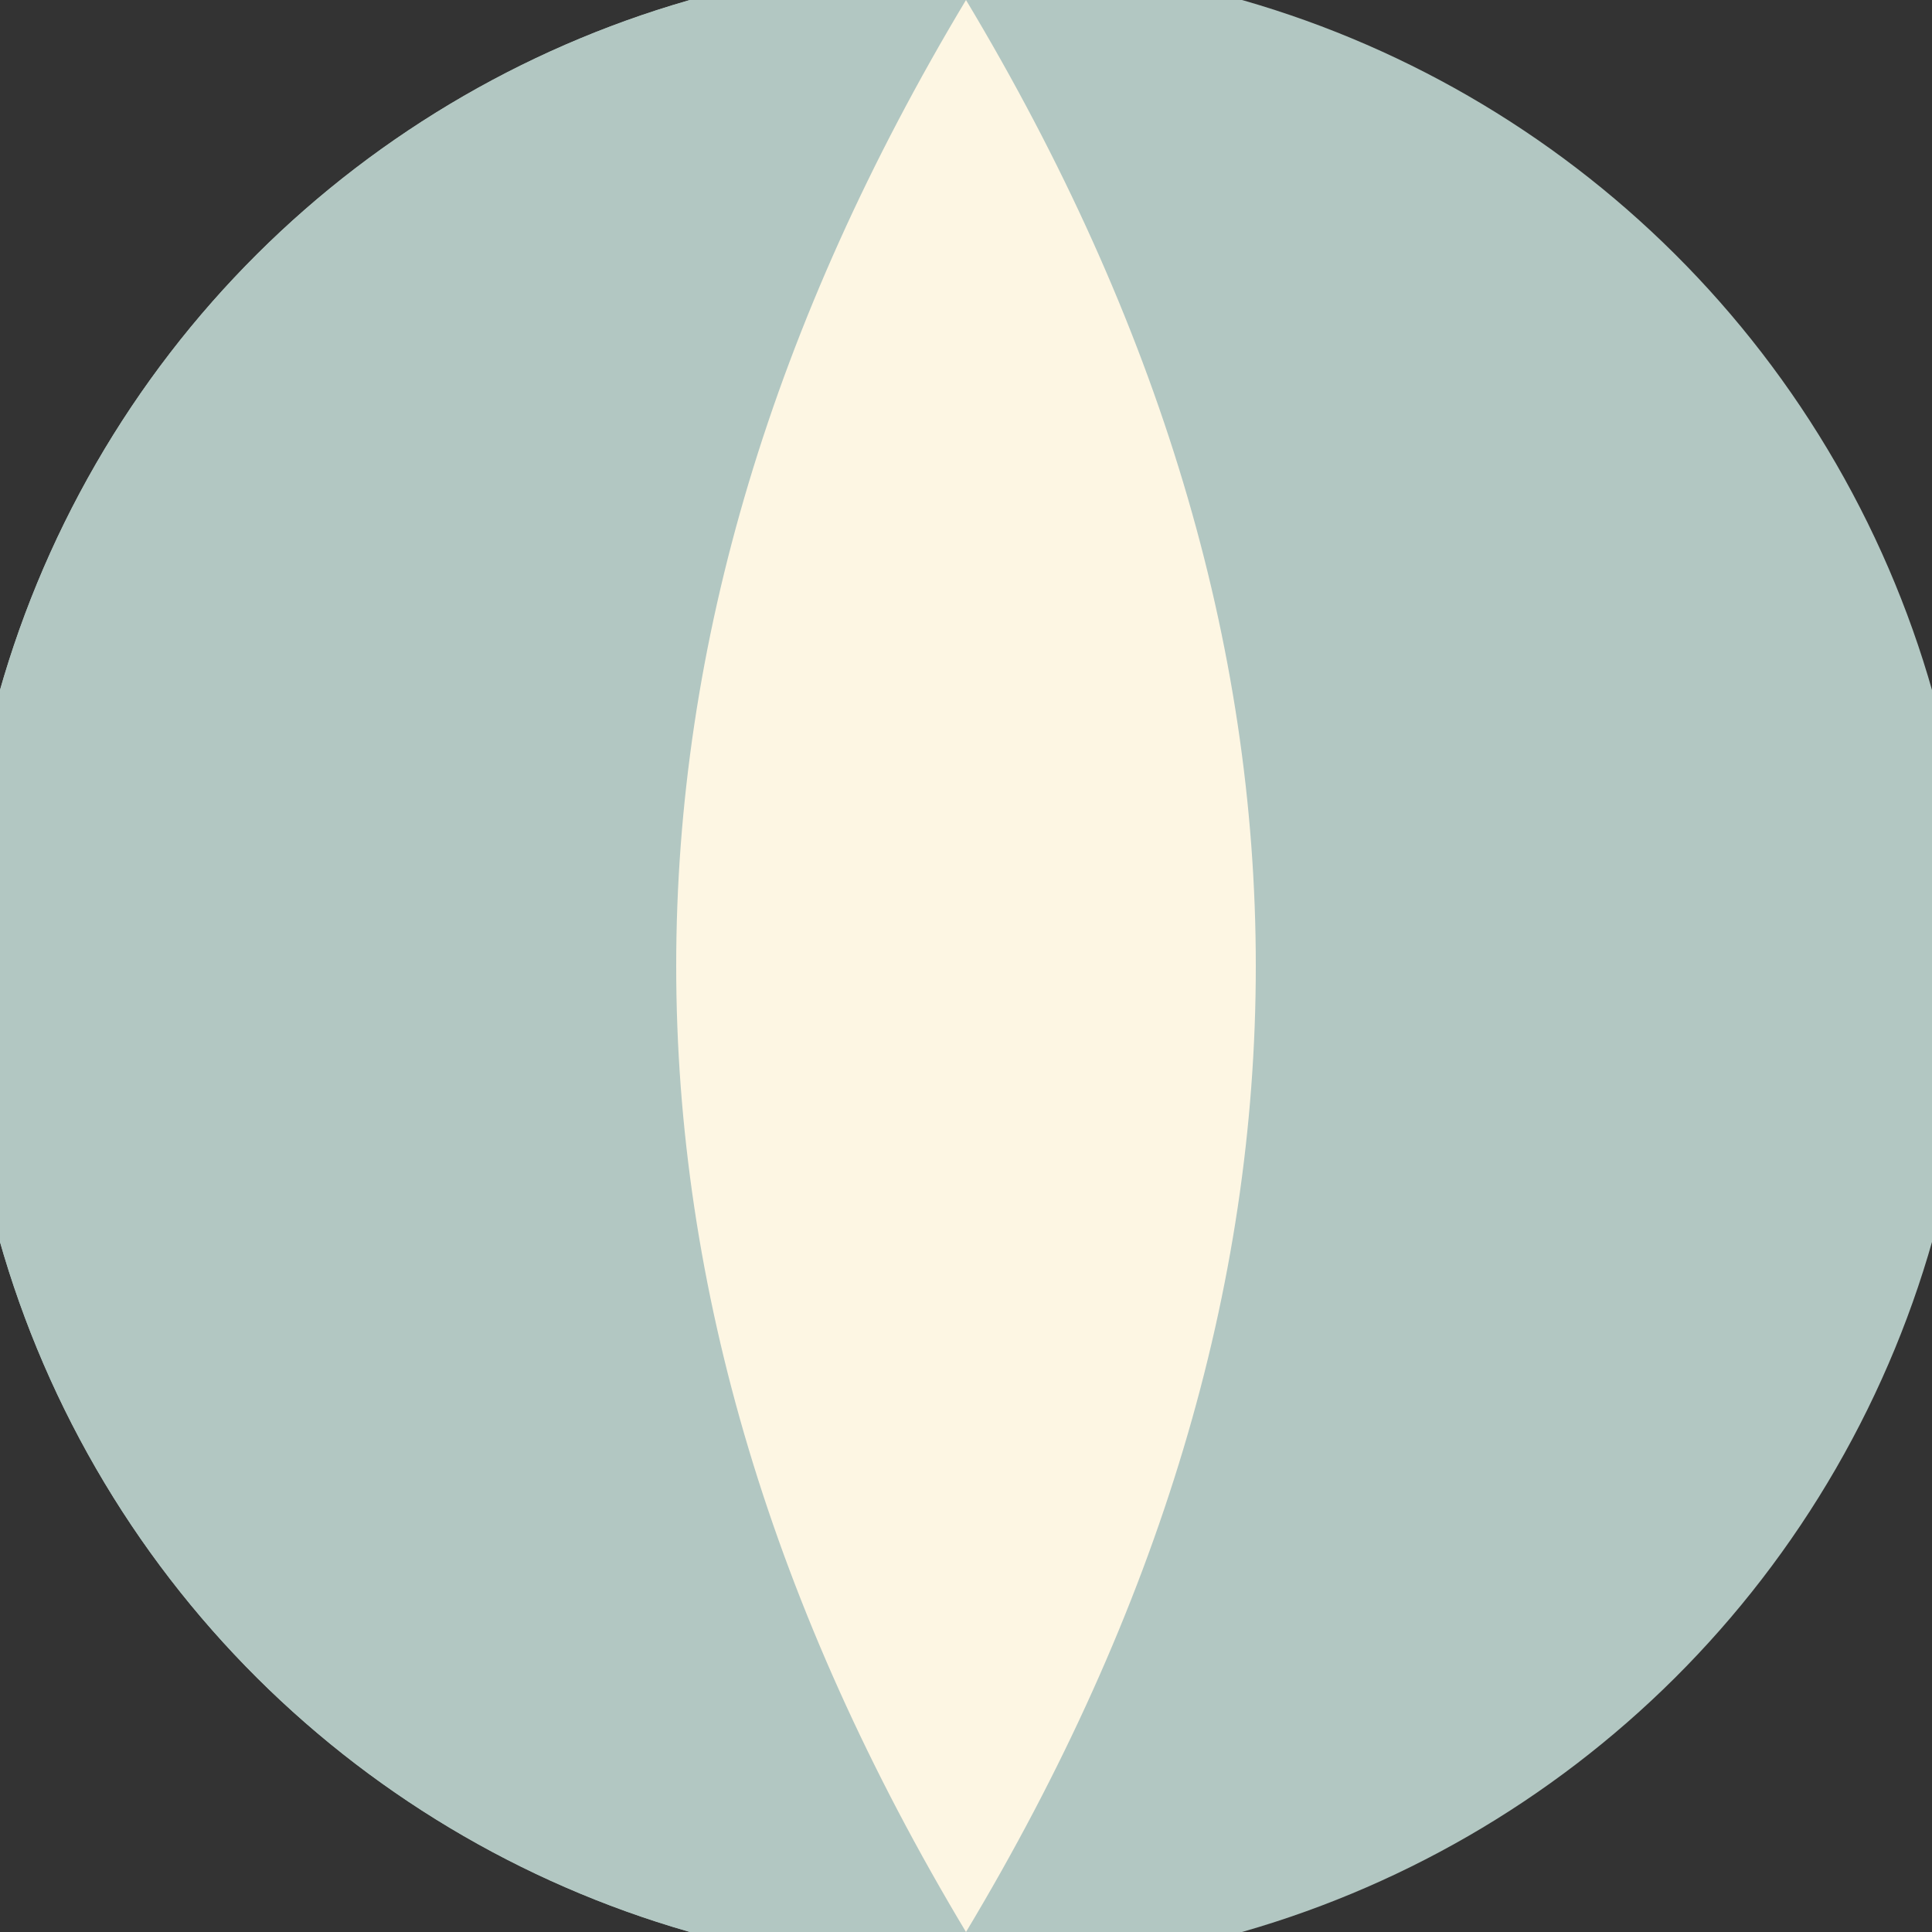 <svg xmlns="http://www.w3.org/2000/svg" width="128" height="128" viewBox="0 0 100 100" shape-rendering="geometricPrecision">
                            <rect x="0" y="0" width="100" height="100" fill="#333333" stroke="none"/>
                            <defs>
                                <clipPath id="clip">
                                    <circle cx="50" cy="50" r="52" />
                                    <!--<rect x="0" y="0" width="100" height="100"/>-->
                                </clipPath>
                            </defs>
                            <g transform="rotate(90 50 50)">
                            <rect x="0" y="0" width="100" height="100" fill="#b2c7c2" clip-path="url(#clip)"/><path d="M 0 50 H 100 V 100 H 0 Z" fill="#b2c7c2" clip-path="url(#clip)"/><path d="M 0 50 Q 50 20 100 50 Q 50 80 0 50 Z" fill="#fdf6e3" clip-path="url(#clip)"/></g></svg>